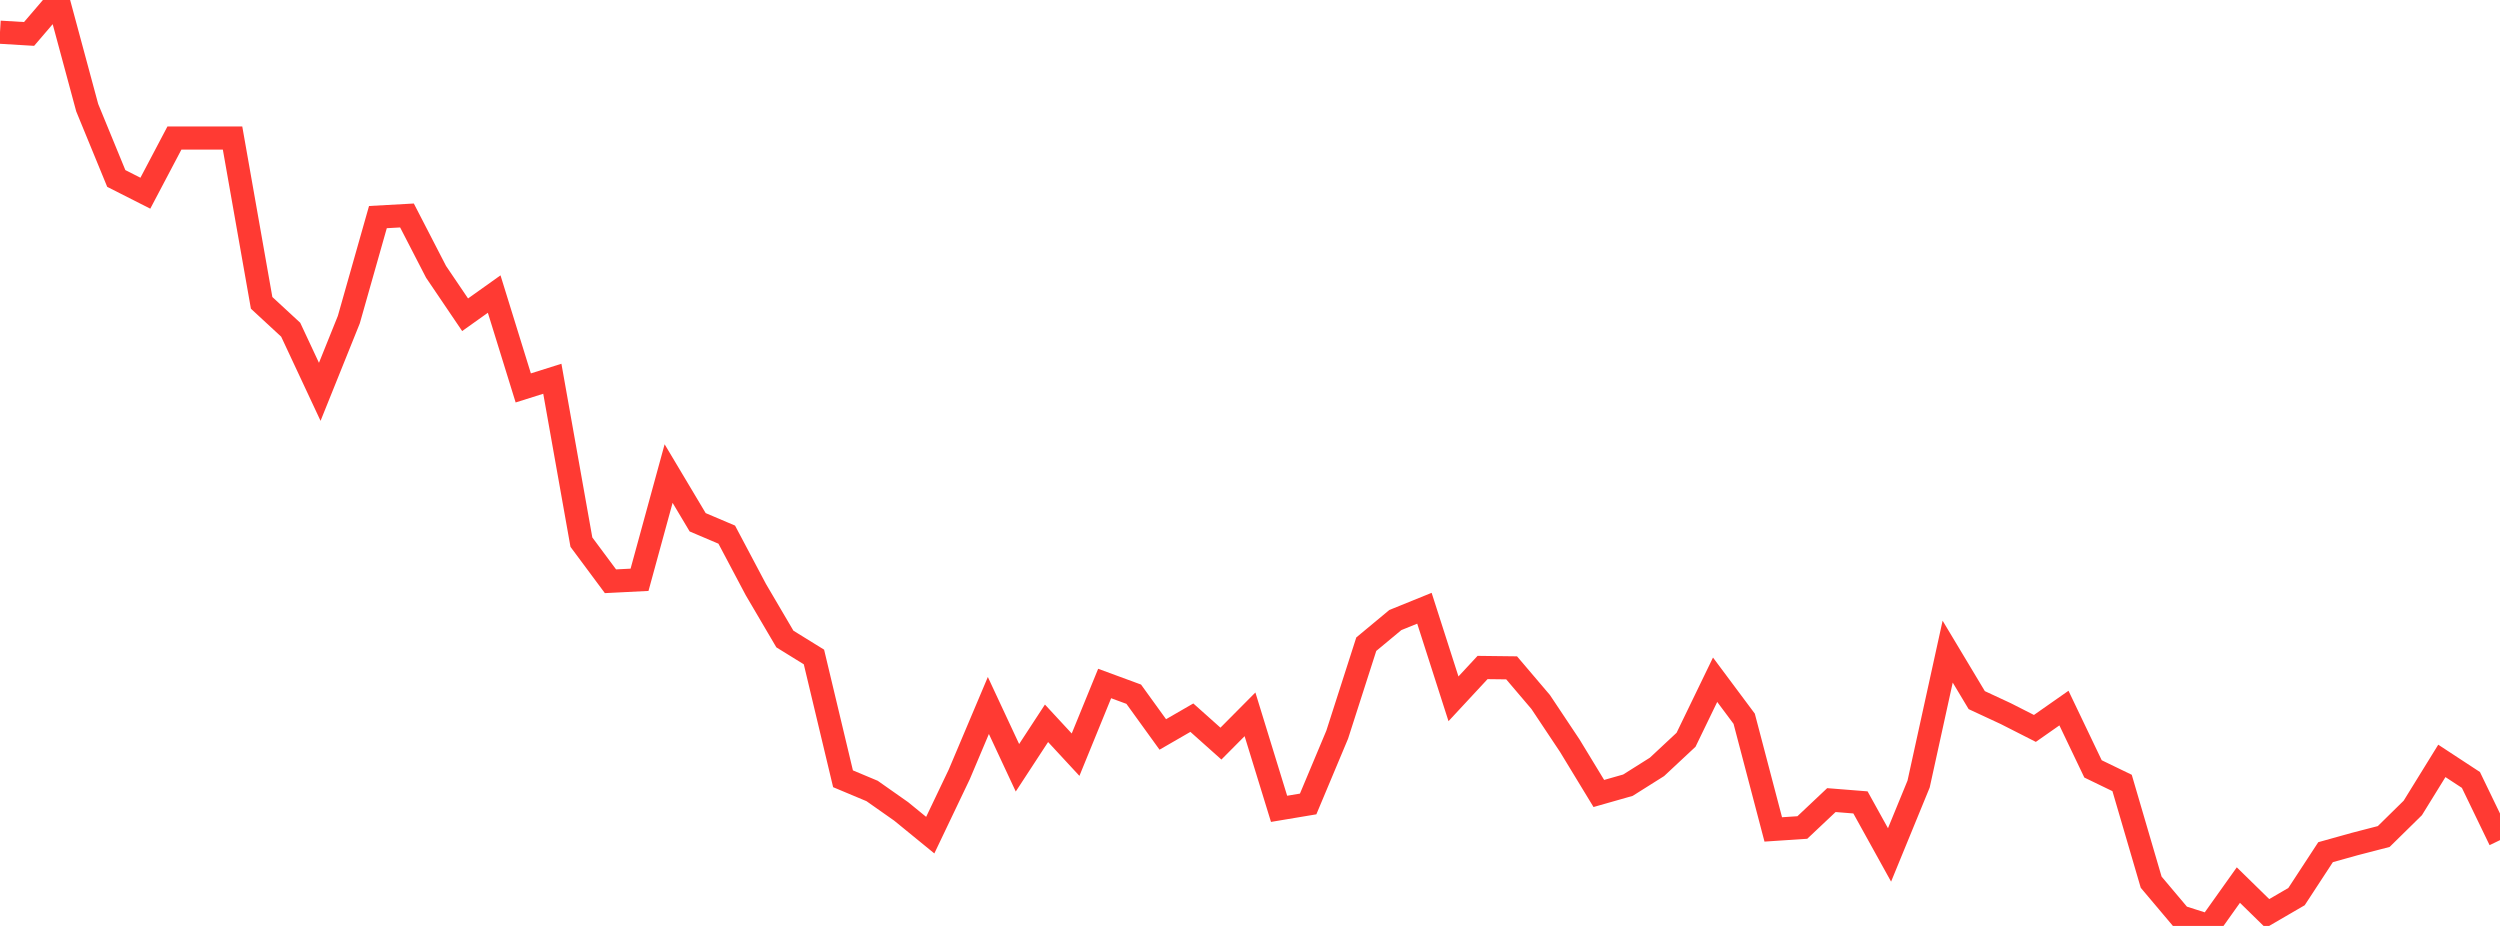 <?xml version="1.0" standalone="no"?>
<!DOCTYPE svg PUBLIC "-//W3C//DTD SVG 1.1//EN" "http://www.w3.org/Graphics/SVG/1.1/DTD/svg11.dtd">

<svg width="135" height="50" viewBox="0 0 135 50" preserveAspectRatio="none" 
  xmlns="http://www.w3.org/2000/svg"
  xmlns:xlink="http://www.w3.org/1999/xlink">


<polyline points="0.0, 1.739 1.57, 1.833 3.14, 0.0 4.709, 5.815 6.279, 9.637 7.849, 10.433 9.419, 7.454 10.988, 7.454 12.558, 7.454 14.128, 16.354 15.698, 17.805 17.267, 21.159 18.837, 17.259 20.407, 11.723 21.977, 11.636 23.547, 14.679 25.116, 16.997 26.686, 15.879 28.256, 20.948 29.826, 20.453 31.395, 29.275 32.965, 31.388 34.535, 31.309 36.105, 25.572 37.674, 28.203 39.244, 28.87 40.814, 31.834 42.384, 34.507 43.953, 35.477 45.523, 42.054 47.093, 42.712 48.663, 43.816 50.233, 45.098 51.802, 41.812 53.372, 38.096 54.942, 41.46 56.512, 39.058 58.081, 40.753 59.651, 36.909 61.221, 37.487 62.791, 39.66 64.36, 38.754 65.93, 40.155 67.5, 38.574 69.07, 43.677 70.64, 43.414 72.209, 39.673 73.779, 34.786 75.349, 33.482 76.919, 32.845 78.488, 37.736 80.058, 36.045 81.628, 36.064 83.198, 37.91 84.767, 40.265 86.337, 42.848 87.907, 42.401 89.477, 41.412 91.047, 39.947 92.616, 36.706 94.186, 38.812 95.756, 44.789 97.326, 44.685 98.895, 43.205 100.465, 43.33 102.035, 46.166 103.605, 42.339 105.174, 35.188 106.744, 37.807 108.314, 38.537 109.884, 39.335 111.453, 38.236 113.023, 41.52 114.593, 42.28 116.163, 47.638 117.733, 49.5 119.302, 50.0 120.872, 47.794 122.442, 49.33 124.012, 48.417 125.581, 46.017 127.151, 45.579 128.721, 45.172 130.291, 43.629 131.86, 41.088 133.43, 42.117 135.0, 45.367" fill="none" stroke="#ff3a33" stroke-width="1.25"/>

</svg>